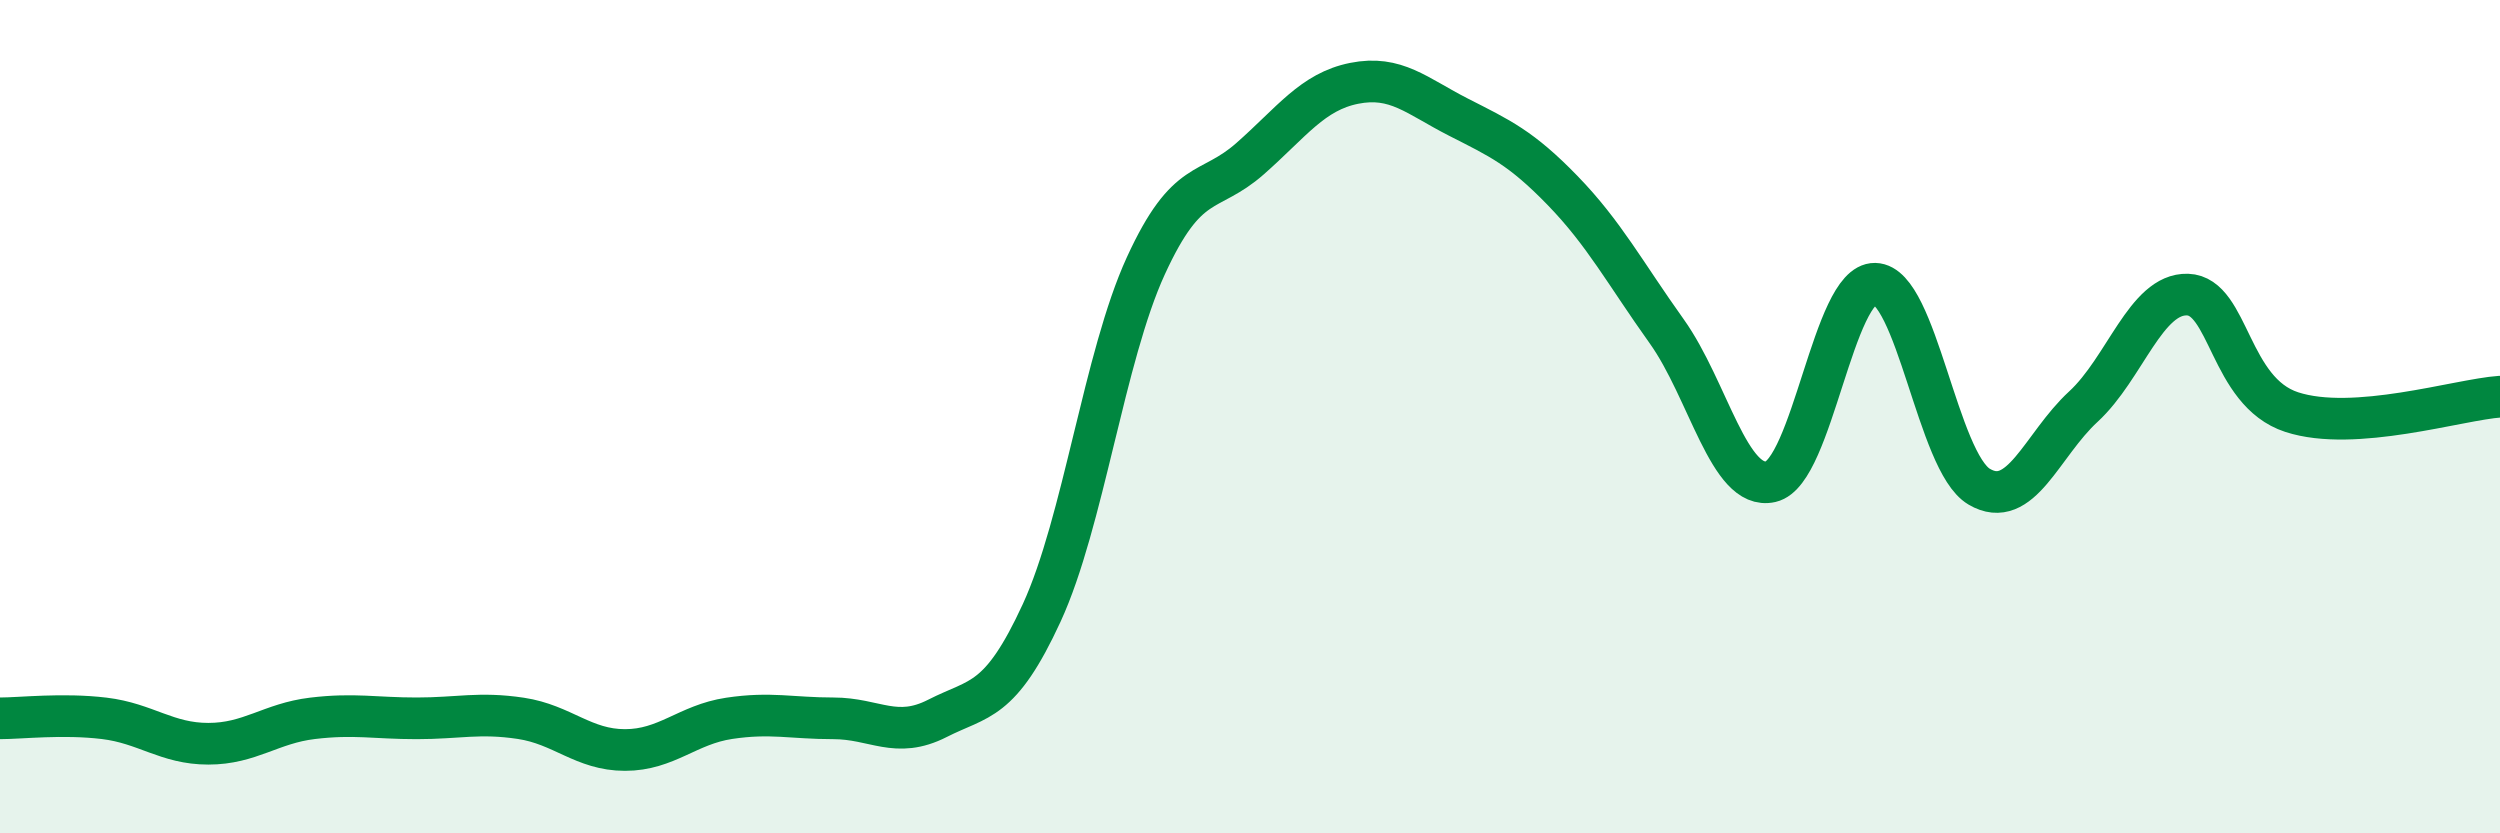 
    <svg width="60" height="20" viewBox="0 0 60 20" xmlns="http://www.w3.org/2000/svg">
      <path
        d="M 0,17.24 C 0.5,17.24 1.5,17.12 2.5,17.24 C 3.5,17.36 4,17.85 5,17.85 C 6,17.85 6.5,17.36 7.5,17.24 C 8.5,17.12 9,17.24 10,17.24 C 11,17.24 11.5,17.09 12.5,17.24 C 13.5,17.39 14,18 15,18 C 16,18 16.5,17.39 17.5,17.24 C 18.5,17.09 19,17.24 20,17.24 C 21,17.24 21.5,17.75 22.5,17.24 C 23.5,16.73 24,16.88 25,14.71 C 26,12.54 26.5,8.56 27.5,6.38 C 28.5,4.2 29,4.69 30,3.81 C 31,2.93 31.5,2.2 32.5,2 C 33.5,1.8 34,2.3 35,2.81 C 36,3.32 36.5,3.54 37.5,4.57 C 38.5,5.6 39,6.55 40,7.95 C 41,9.35 41.5,11.79 42.5,11.56 C 43.5,11.33 44,6.79 45,6.81 C 46,6.83 46.5,11.09 47.5,11.68 C 48.5,12.27 49,10.68 50,9.76 C 51,8.84 51.5,7.04 52.5,7.07 C 53.5,7.1 53.5,9.4 55,9.89 C 56.5,10.38 59,9.59 60,9.52L60 20L0 20Z"
        fill="#008740"
        opacity="0.1"
        stroke-linecap="round"
        stroke-linejoin="round"
      />
      <path
        d="M 0,17.24 C 0.5,17.24 1.5,17.12 2.5,17.24 C 3.5,17.36 4,17.85 5,17.85 C 6,17.85 6.5,17.36 7.5,17.24 C 8.5,17.12 9,17.24 10,17.24 C 11,17.24 11.5,17.09 12.5,17.24 C 13.5,17.39 14,18 15,18 C 16,18 16.5,17.39 17.5,17.24 C 18.5,17.09 19,17.24 20,17.24 C 21,17.24 21.5,17.75 22.5,17.24 C 23.5,16.73 24,16.88 25,14.71 C 26,12.54 26.5,8.56 27.5,6.38 C 28.5,4.2 29,4.69 30,3.81 C 31,2.93 31.5,2.2 32.5,2 C 33.5,1.8 34,2.3 35,2.81 C 36,3.32 36.5,3.54 37.5,4.57 C 38.5,5.6 39,6.55 40,7.95 C 41,9.35 41.5,11.79 42.5,11.56 C 43.5,11.33 44,6.79 45,6.81 C 46,6.83 46.5,11.09 47.5,11.68 C 48.5,12.27 49,10.68 50,9.76 C 51,8.84 51.5,7.04 52.5,7.07 C 53.5,7.1 53.5,9.4 55,9.89 C 56.5,10.38 59,9.59 60,9.52"
        stroke="#008740"
        stroke-width="1"
        fill="none"
        stroke-linecap="round"
        stroke-linejoin="round"
      />
    </svg>
  